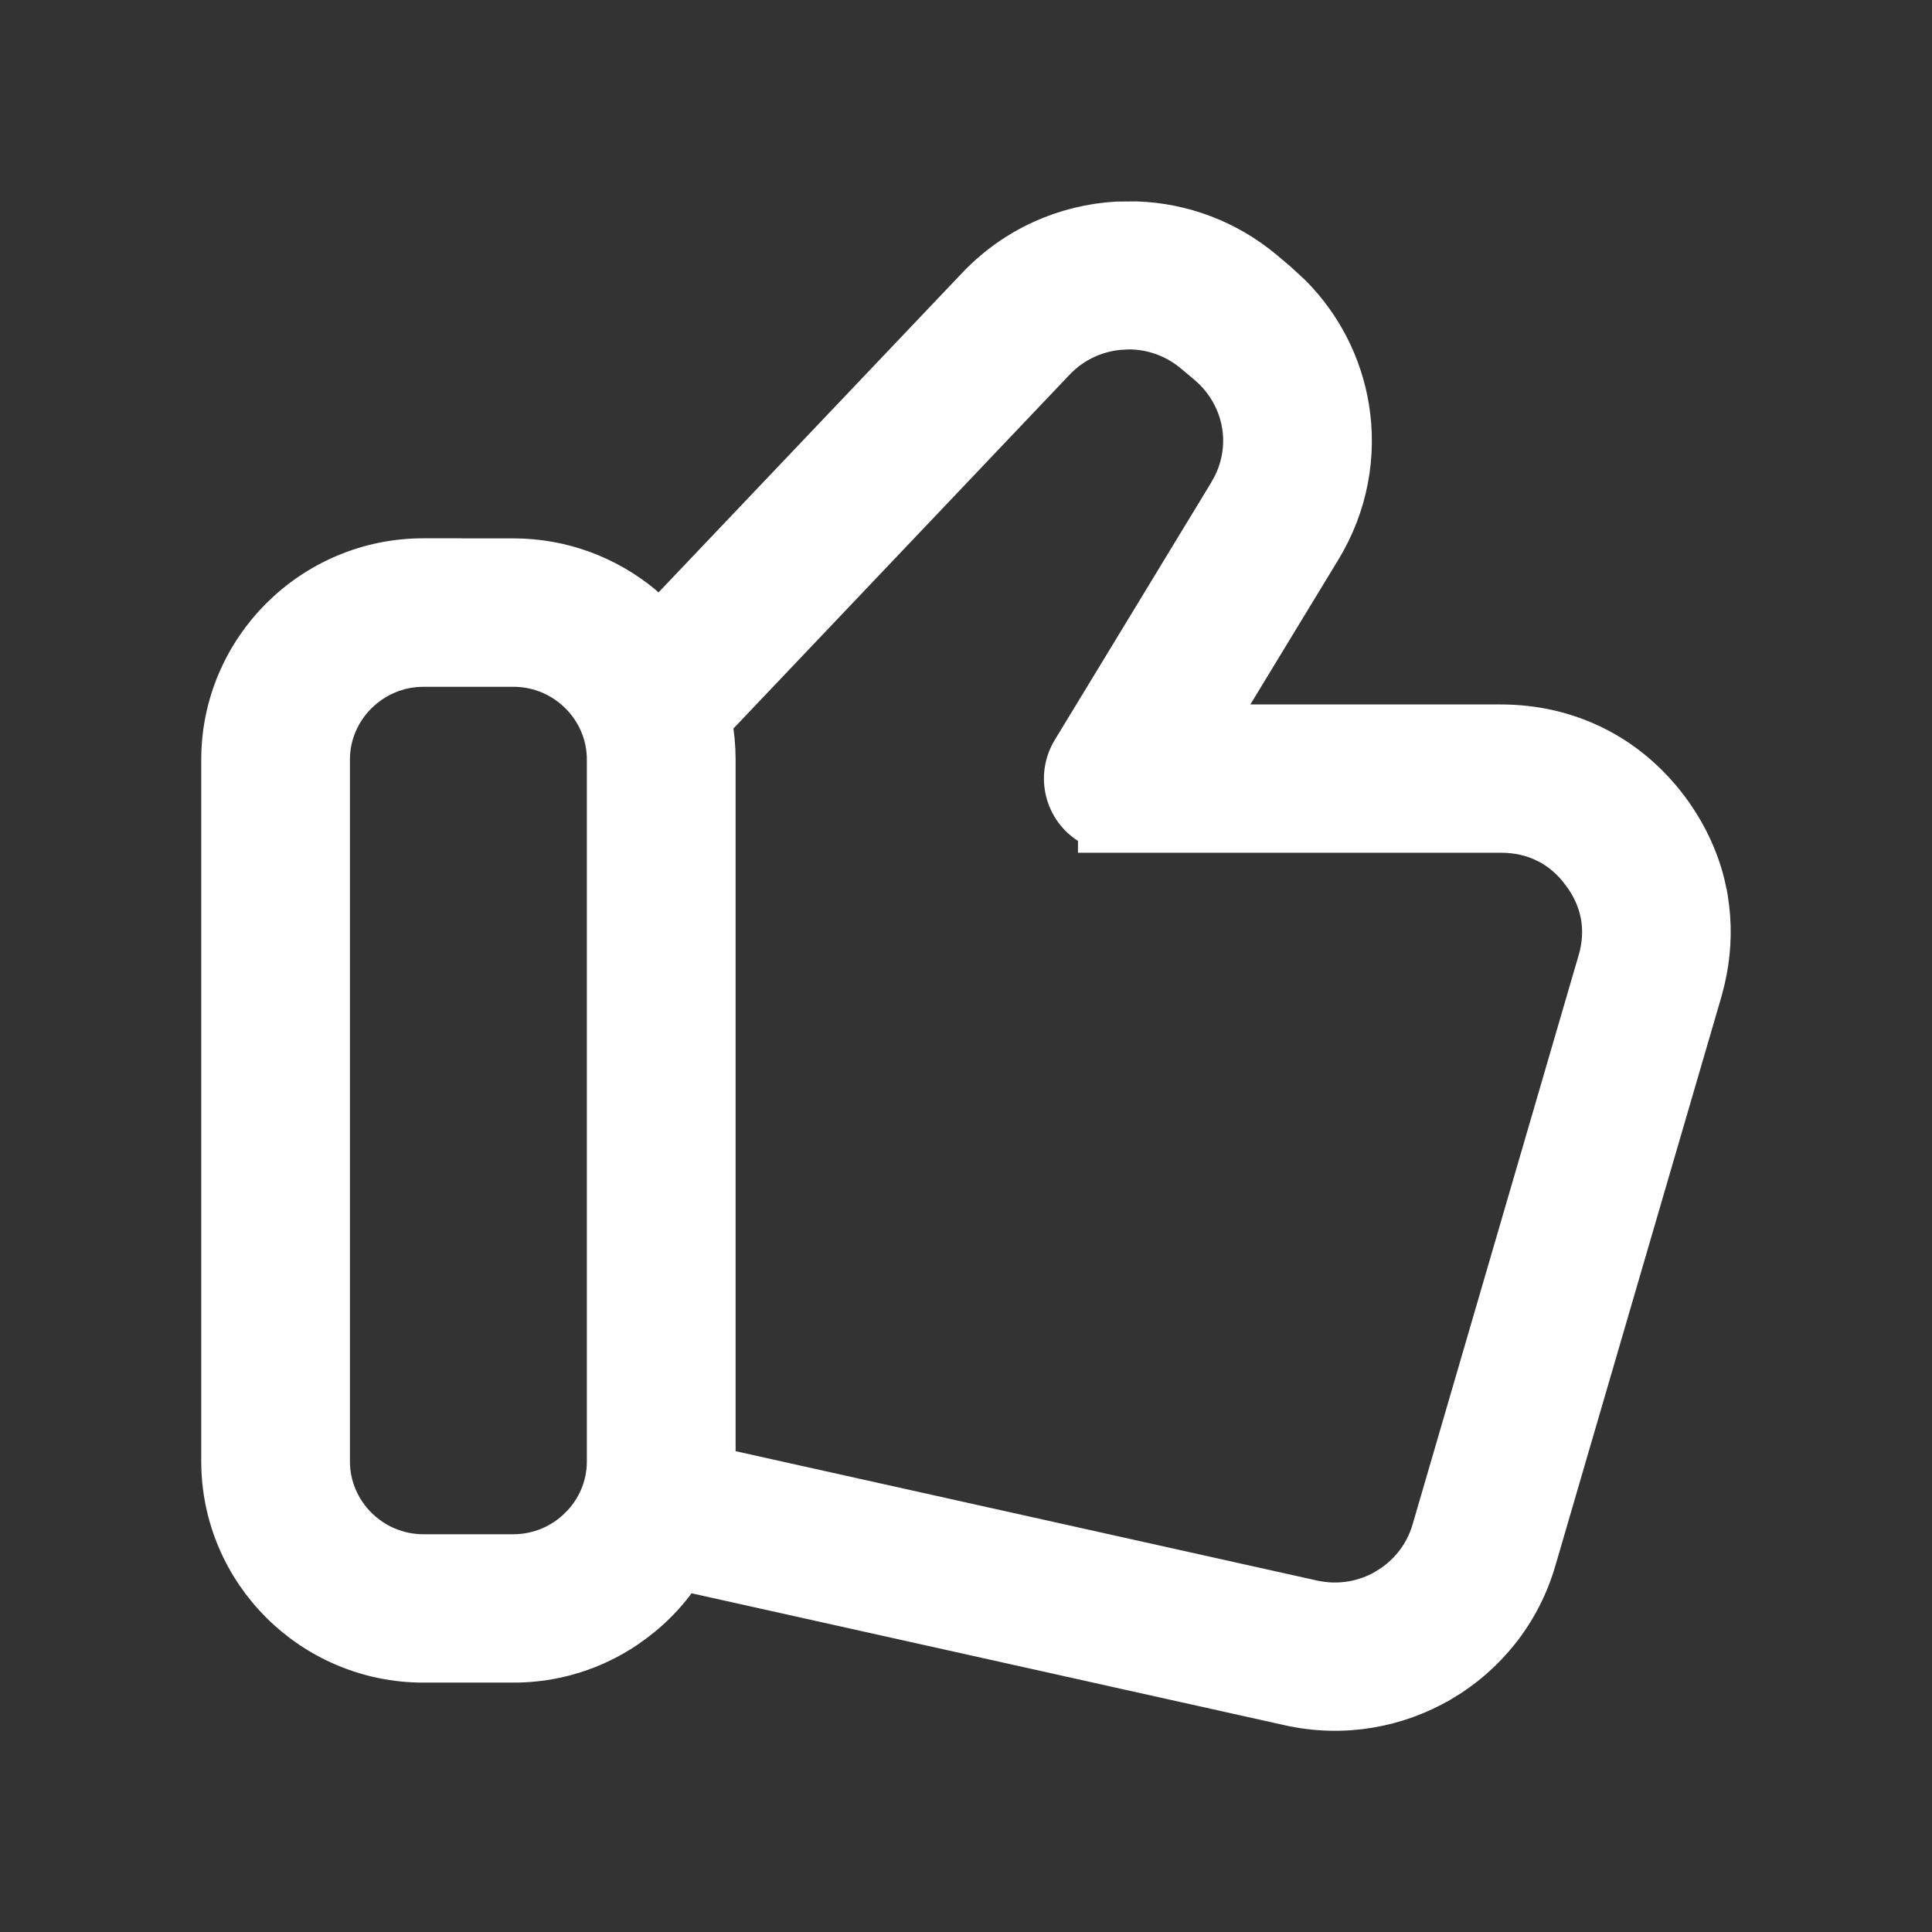 <?xml version="1.0" encoding="utf-8"?>
<svg xmlns="http://www.w3.org/2000/svg" fill="none" height="100%" overflow="visible" preserveAspectRatio="none" style="display: block;" viewBox="0 0 24 24" width="100%">
<rect x="0" y="0" width="24" height="24" fill="#333333" stroke="none"/>
<g id="Frame 2147224873">
<path d="M14.12 2.752C14.682 2.772 15.242 2.974 15.704 3.362L15.866 3.499L16.041 3.66C16.429 4.051 16.673 4.542 16.758 5.06C16.855 5.651 16.745 6.275 16.413 6.821L15.088 9.001H18.643C19.058 9.001 19.452 9.091 19.807 9.268H19.808C20.162 9.444 20.472 9.703 20.724 10.037C20.942 10.327 21.095 10.646 21.178 10.98L21.209 11.126L21.21 11.128L21.213 11.144L21.233 11.288C21.267 11.578 21.249 11.873 21.181 12.168L21.143 12.315L19.081 19.381C18.89 20.039 18.458 20.565 17.907 20.89H17.906C17.356 21.213 16.686 21.337 16.016 21.188L8.482 19.512C8.386 19.659 8.276 19.796 8.151 19.919C7.697 20.371 7.07 20.652 6.38 20.652H5.258C4.567 20.652 3.94 20.371 3.486 19.92C3.032 19.468 2.75 18.842 2.75 18.154V9.435C2.75 8.746 3.034 8.121 3.486 7.67C3.941 7.218 4.567 6.937 5.258 6.937H5.485V6.938H6.381C6.985 6.939 7.54 7.154 7.974 7.51L8.152 7.671L8.19 7.712L12.134 3.562C12.609 3.061 13.238 2.79 13.879 2.754L14.12 2.752ZM13.95 4.092L13.951 4.093C13.639 4.11 13.335 4.241 13.106 4.482L8.844 8.968C8.873 9.12 8.888 9.277 8.888 9.436V18.155C8.888 18.179 8.885 18.203 8.885 18.227L16.306 19.878C16.63 19.95 16.954 19.892 17.221 19.734L17.222 19.733C17.488 19.576 17.696 19.322 17.788 19.006L19.849 11.941L19.85 11.94C19.907 11.744 19.917 11.556 19.887 11.382L19.886 11.376L19.884 11.366C19.851 11.187 19.773 11.009 19.646 10.842V10.841C19.521 10.675 19.372 10.551 19.207 10.469H19.206C19.042 10.387 18.852 10.343 18.641 10.343H13.641V10.293C13.608 10.28 13.575 10.266 13.544 10.247C13.225 10.056 13.123 9.642 13.315 9.324L15.259 6.125L15.315 6.023C15.434 5.783 15.469 5.522 15.428 5.276V5.275C15.381 4.994 15.235 4.726 14.995 4.524L14.833 4.388C14.578 4.173 14.261 4.075 13.95 4.092ZM5.257 8.282C4.939 8.282 4.65 8.412 4.438 8.622C4.227 8.832 4.097 9.12 4.097 9.436V18.155C4.097 18.471 4.227 18.758 4.438 18.969C4.649 19.179 4.939 19.308 5.257 19.309H6.38C6.698 19.308 6.988 19.179 7.198 18.969H7.199C7.411 18.758 7.54 18.47 7.54 18.154V9.435C7.54 9.119 7.41 8.83 7.199 8.621C6.992 8.415 6.71 8.287 6.399 8.282H5.257Z" fill="white" id="Vector" stroke="white" stroke-width="0.5"/>
</g>
</svg>